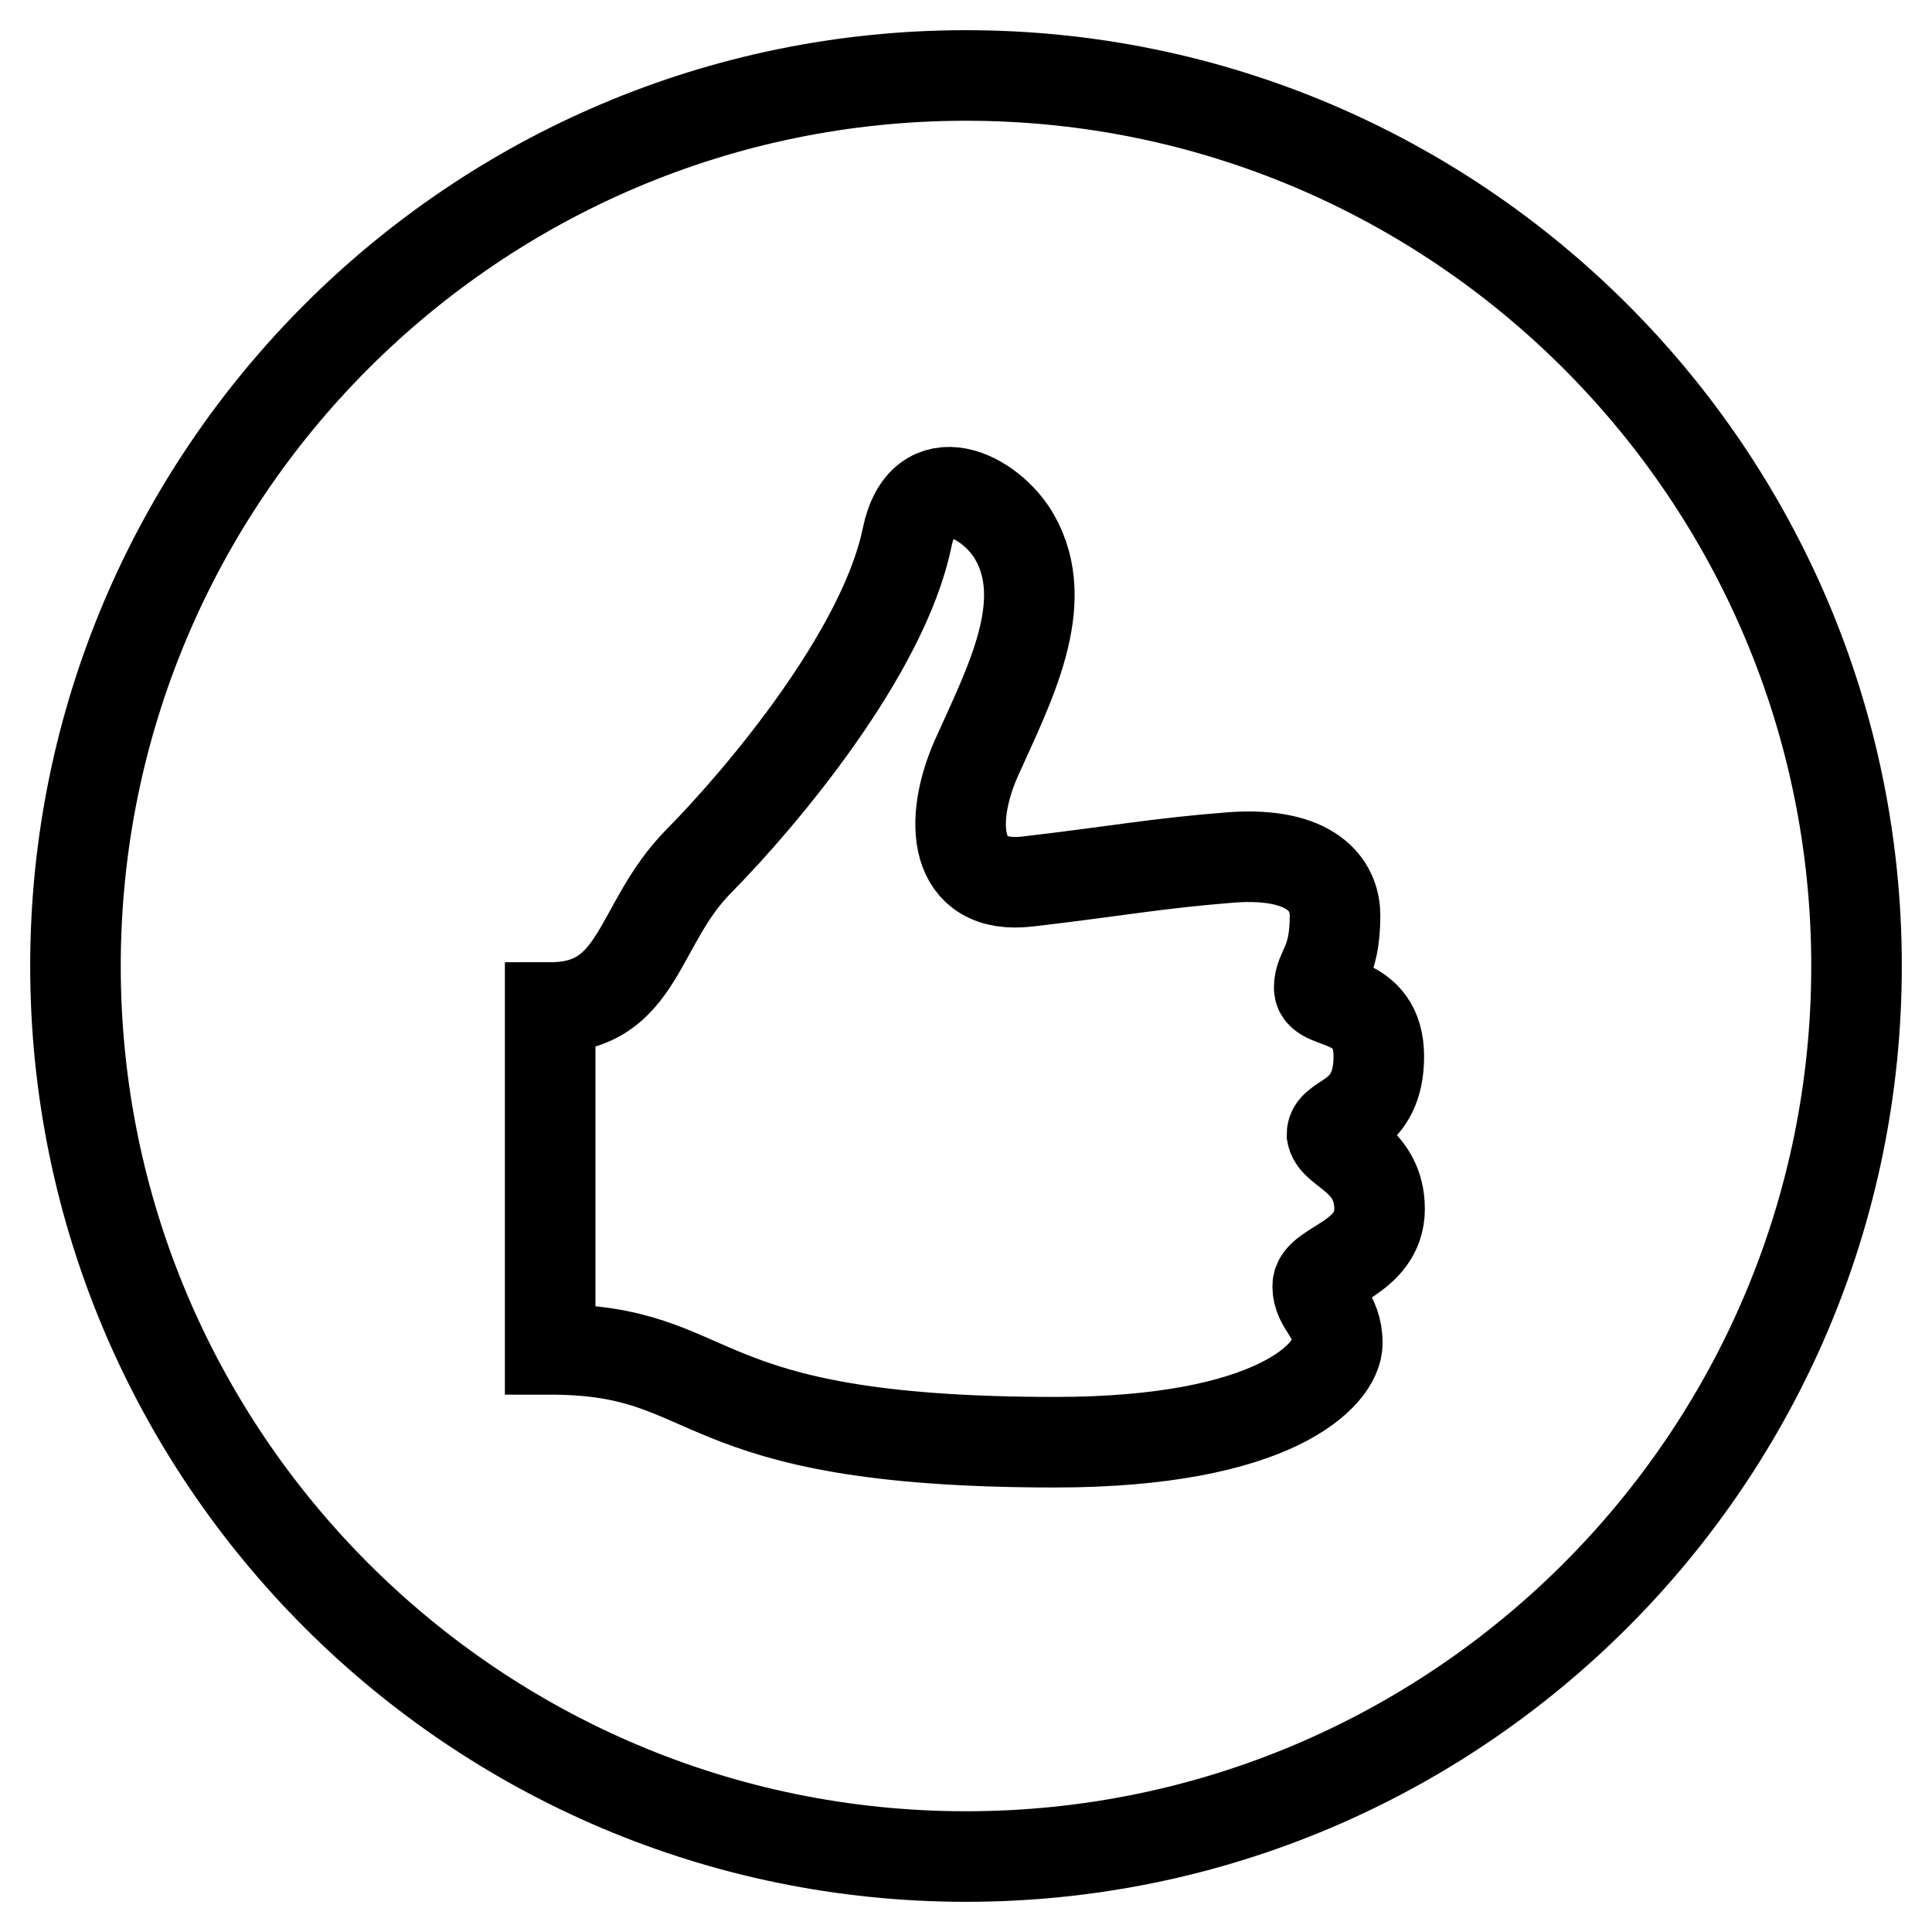 <?xml version="1.0" encoding="utf-8"?>
<!-- Svg Vector Icons : http://www.onlinewebfonts.com/icon -->
<!DOCTYPE svg PUBLIC "-//W3C//DTD SVG 1.1//EN" "http://www.w3.org/Graphics/SVG/1.1/DTD/svg11.dtd">
<svg version="1.1" xmlns="http://www.w3.org/2000/svg" xmlns:xlink="http://www.w3.org/1999/xlink" x="0px" y="0px" viewBox="0 0 256 256" enable-background="new 0 0 256 256" xml:space="preserve">
<g><g><path stroke-width="12" fill-opacity="0" stroke="#000000"  d="M128,10C62.9,10,10,62.9,10,128c0,65.1,52.9,118,118,118c65.1,0,118-52.9,118-118C246,62.9,193.1,10,128,10z M182.8,160.2c0,6.6-8.2,7.5-8.2,10.2c0,2.8,2.6,3.5,2.6,7.6c0,4.1-8.3,13.1-37.4,13.1c-49.6,0-43.8-12.3-66.9-12.3v-45.3c12,0,11.4-11,19.7-19.4c8.4-8.5,24.5-27.7,27.6-42.9c2.1-10.1,11.1-5.5,14.2-0.1c5.1,8.8-0.7,19.7-5,29.3c-3.7,8.3-3.2,17.6,6.8,16.4c12-1.4,16.9-2.4,27.1-3.2c10.4-0.7,13.6,3.6,13.6,7.7c0,6.5-2.1,7.1-2.1,9.6c0,2.5,7.9,0.9,7.9,9.1c0,8.3-6.2,8-6.2,10.3C176.9,152.5,182.8,153.6,182.8,160.2z"/></g></g>
</svg>